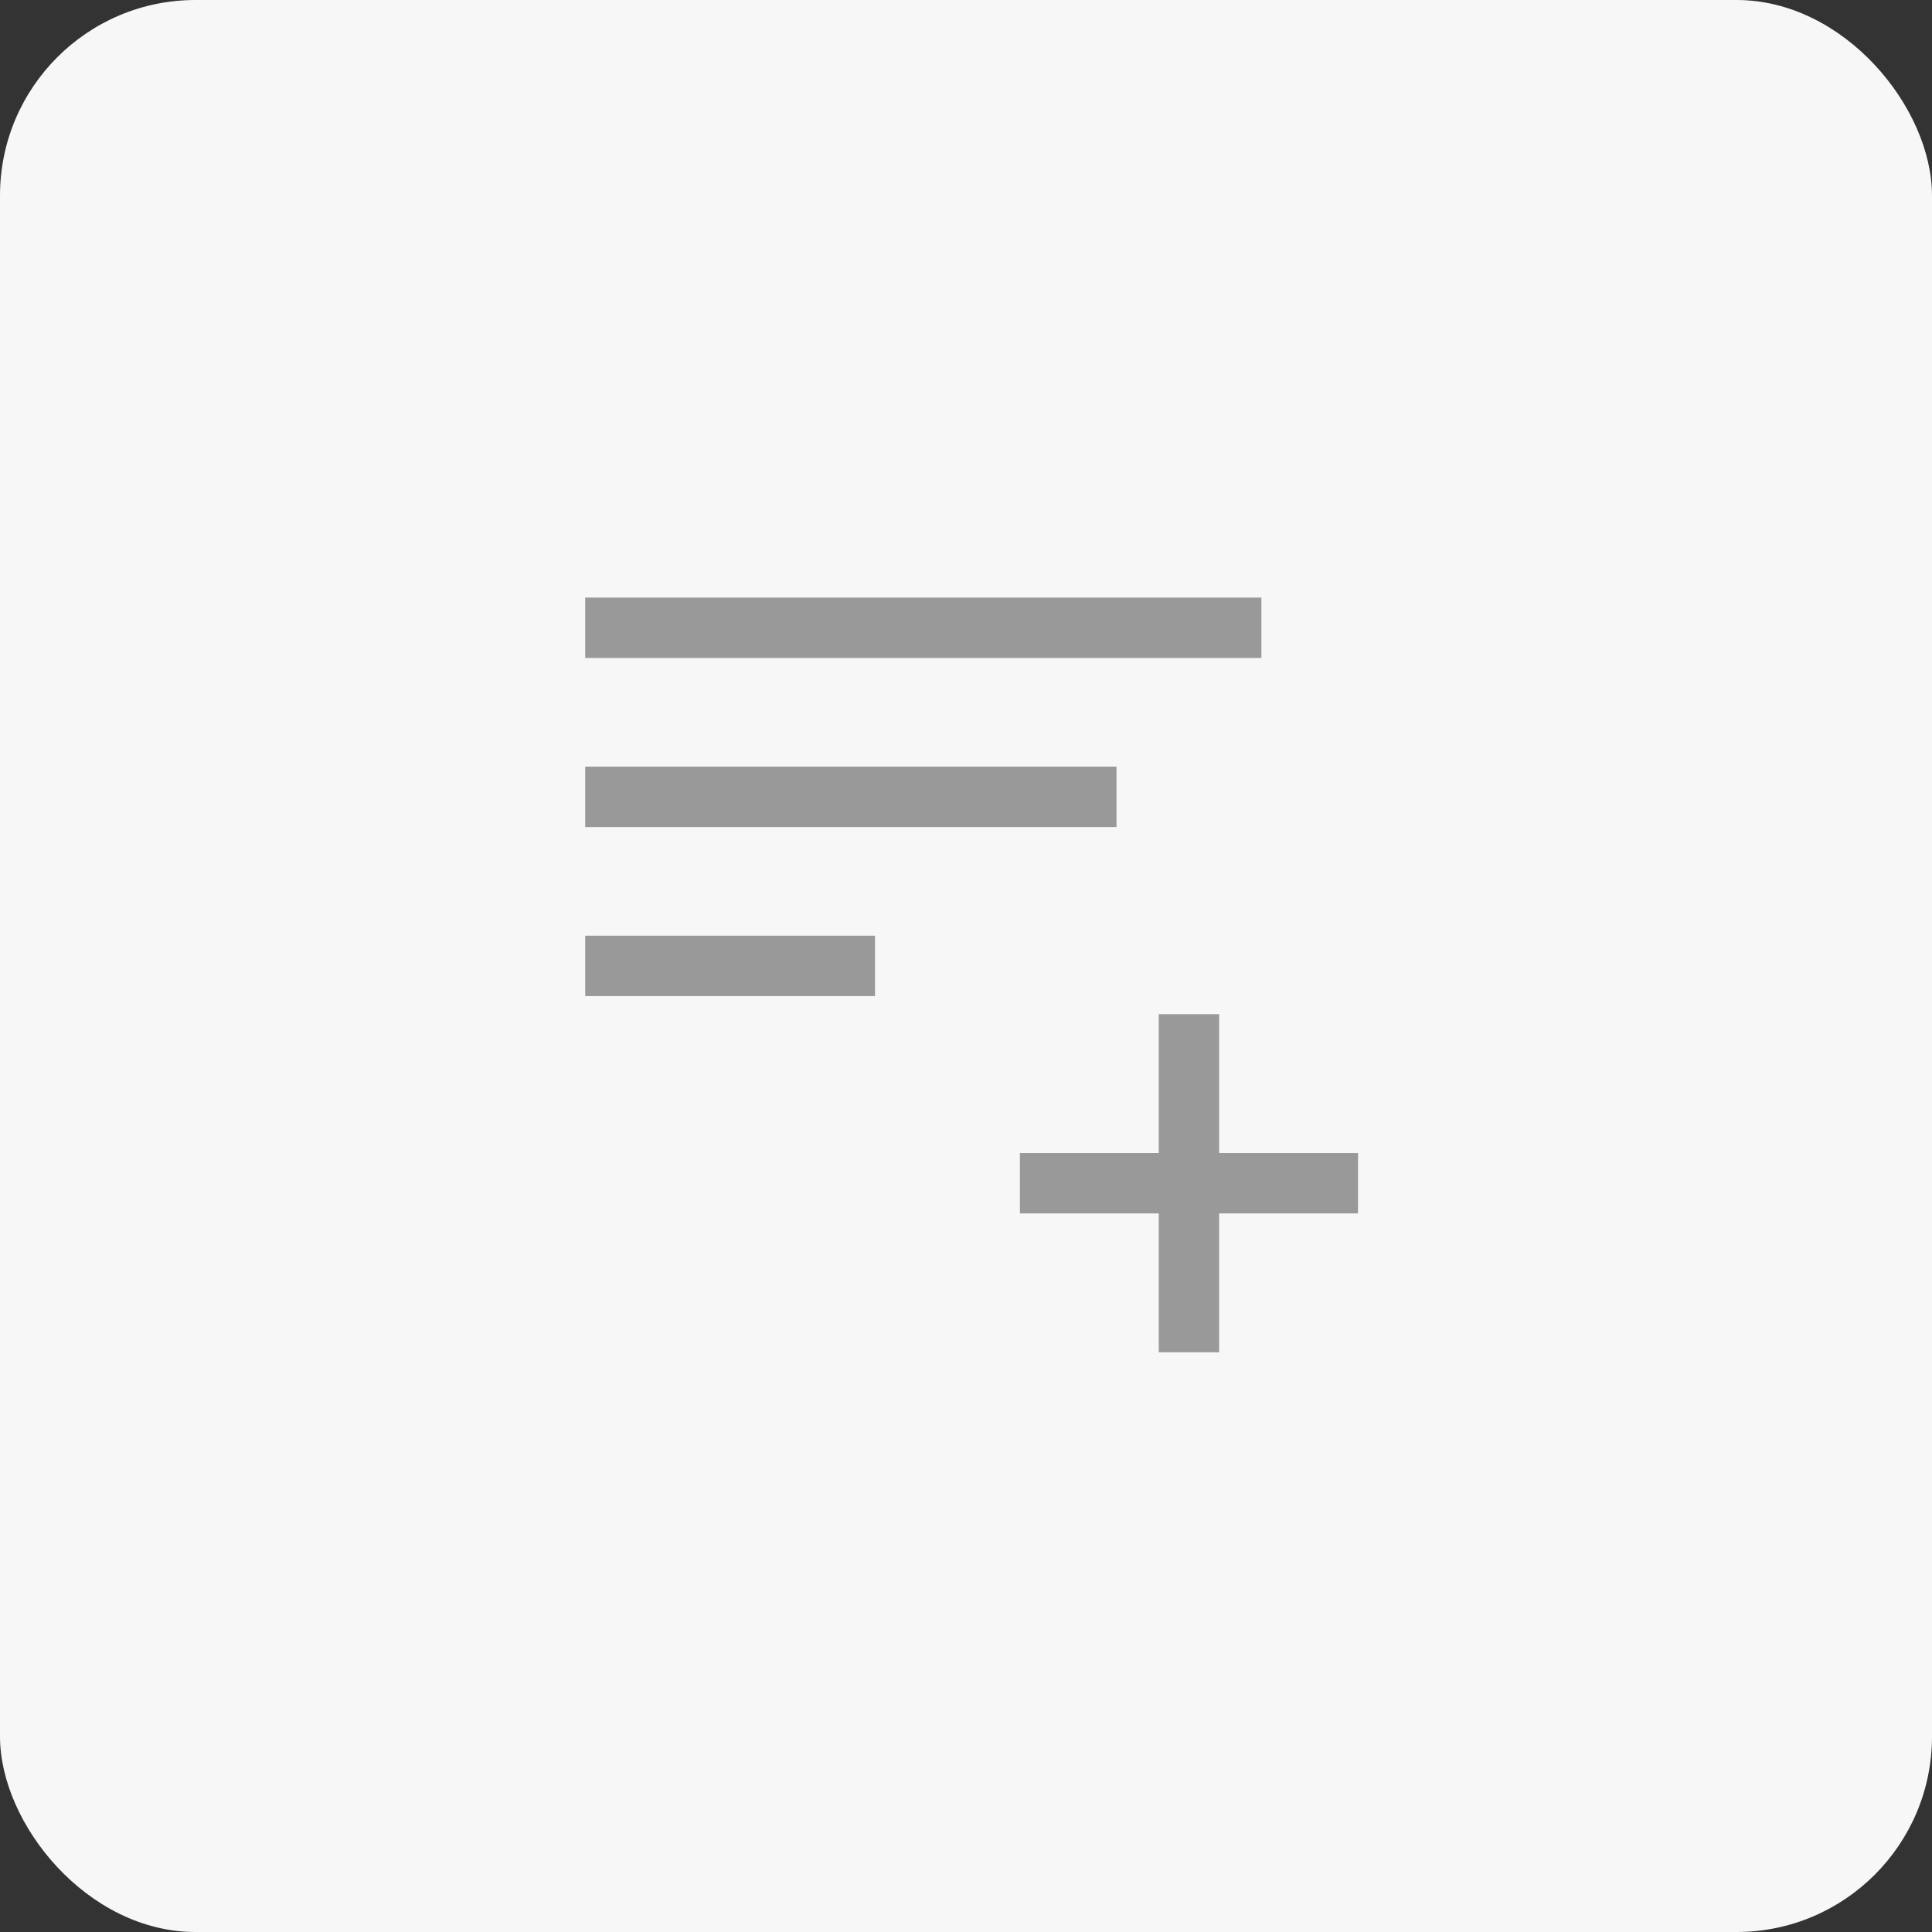 <svg width="32" height="32" viewBox="0 0 32 32" fill="none" xmlns="http://www.w3.org/2000/svg">
<rect x="0" y="0" width="32" height="32" fill="#333333" stroke="none"/>
<rect width="32" height="32" rx="3.238" fill="#F7F7F7"/>
<path d="M9.693 10.398H20.893M9.693 13.198H18.493M9.693 15.998H14.493M19.693 16.798V19.598M19.693 19.598V22.398M19.693 19.598H22.493M19.693 19.598H16.893" stroke="#999999"/>
</svg>

